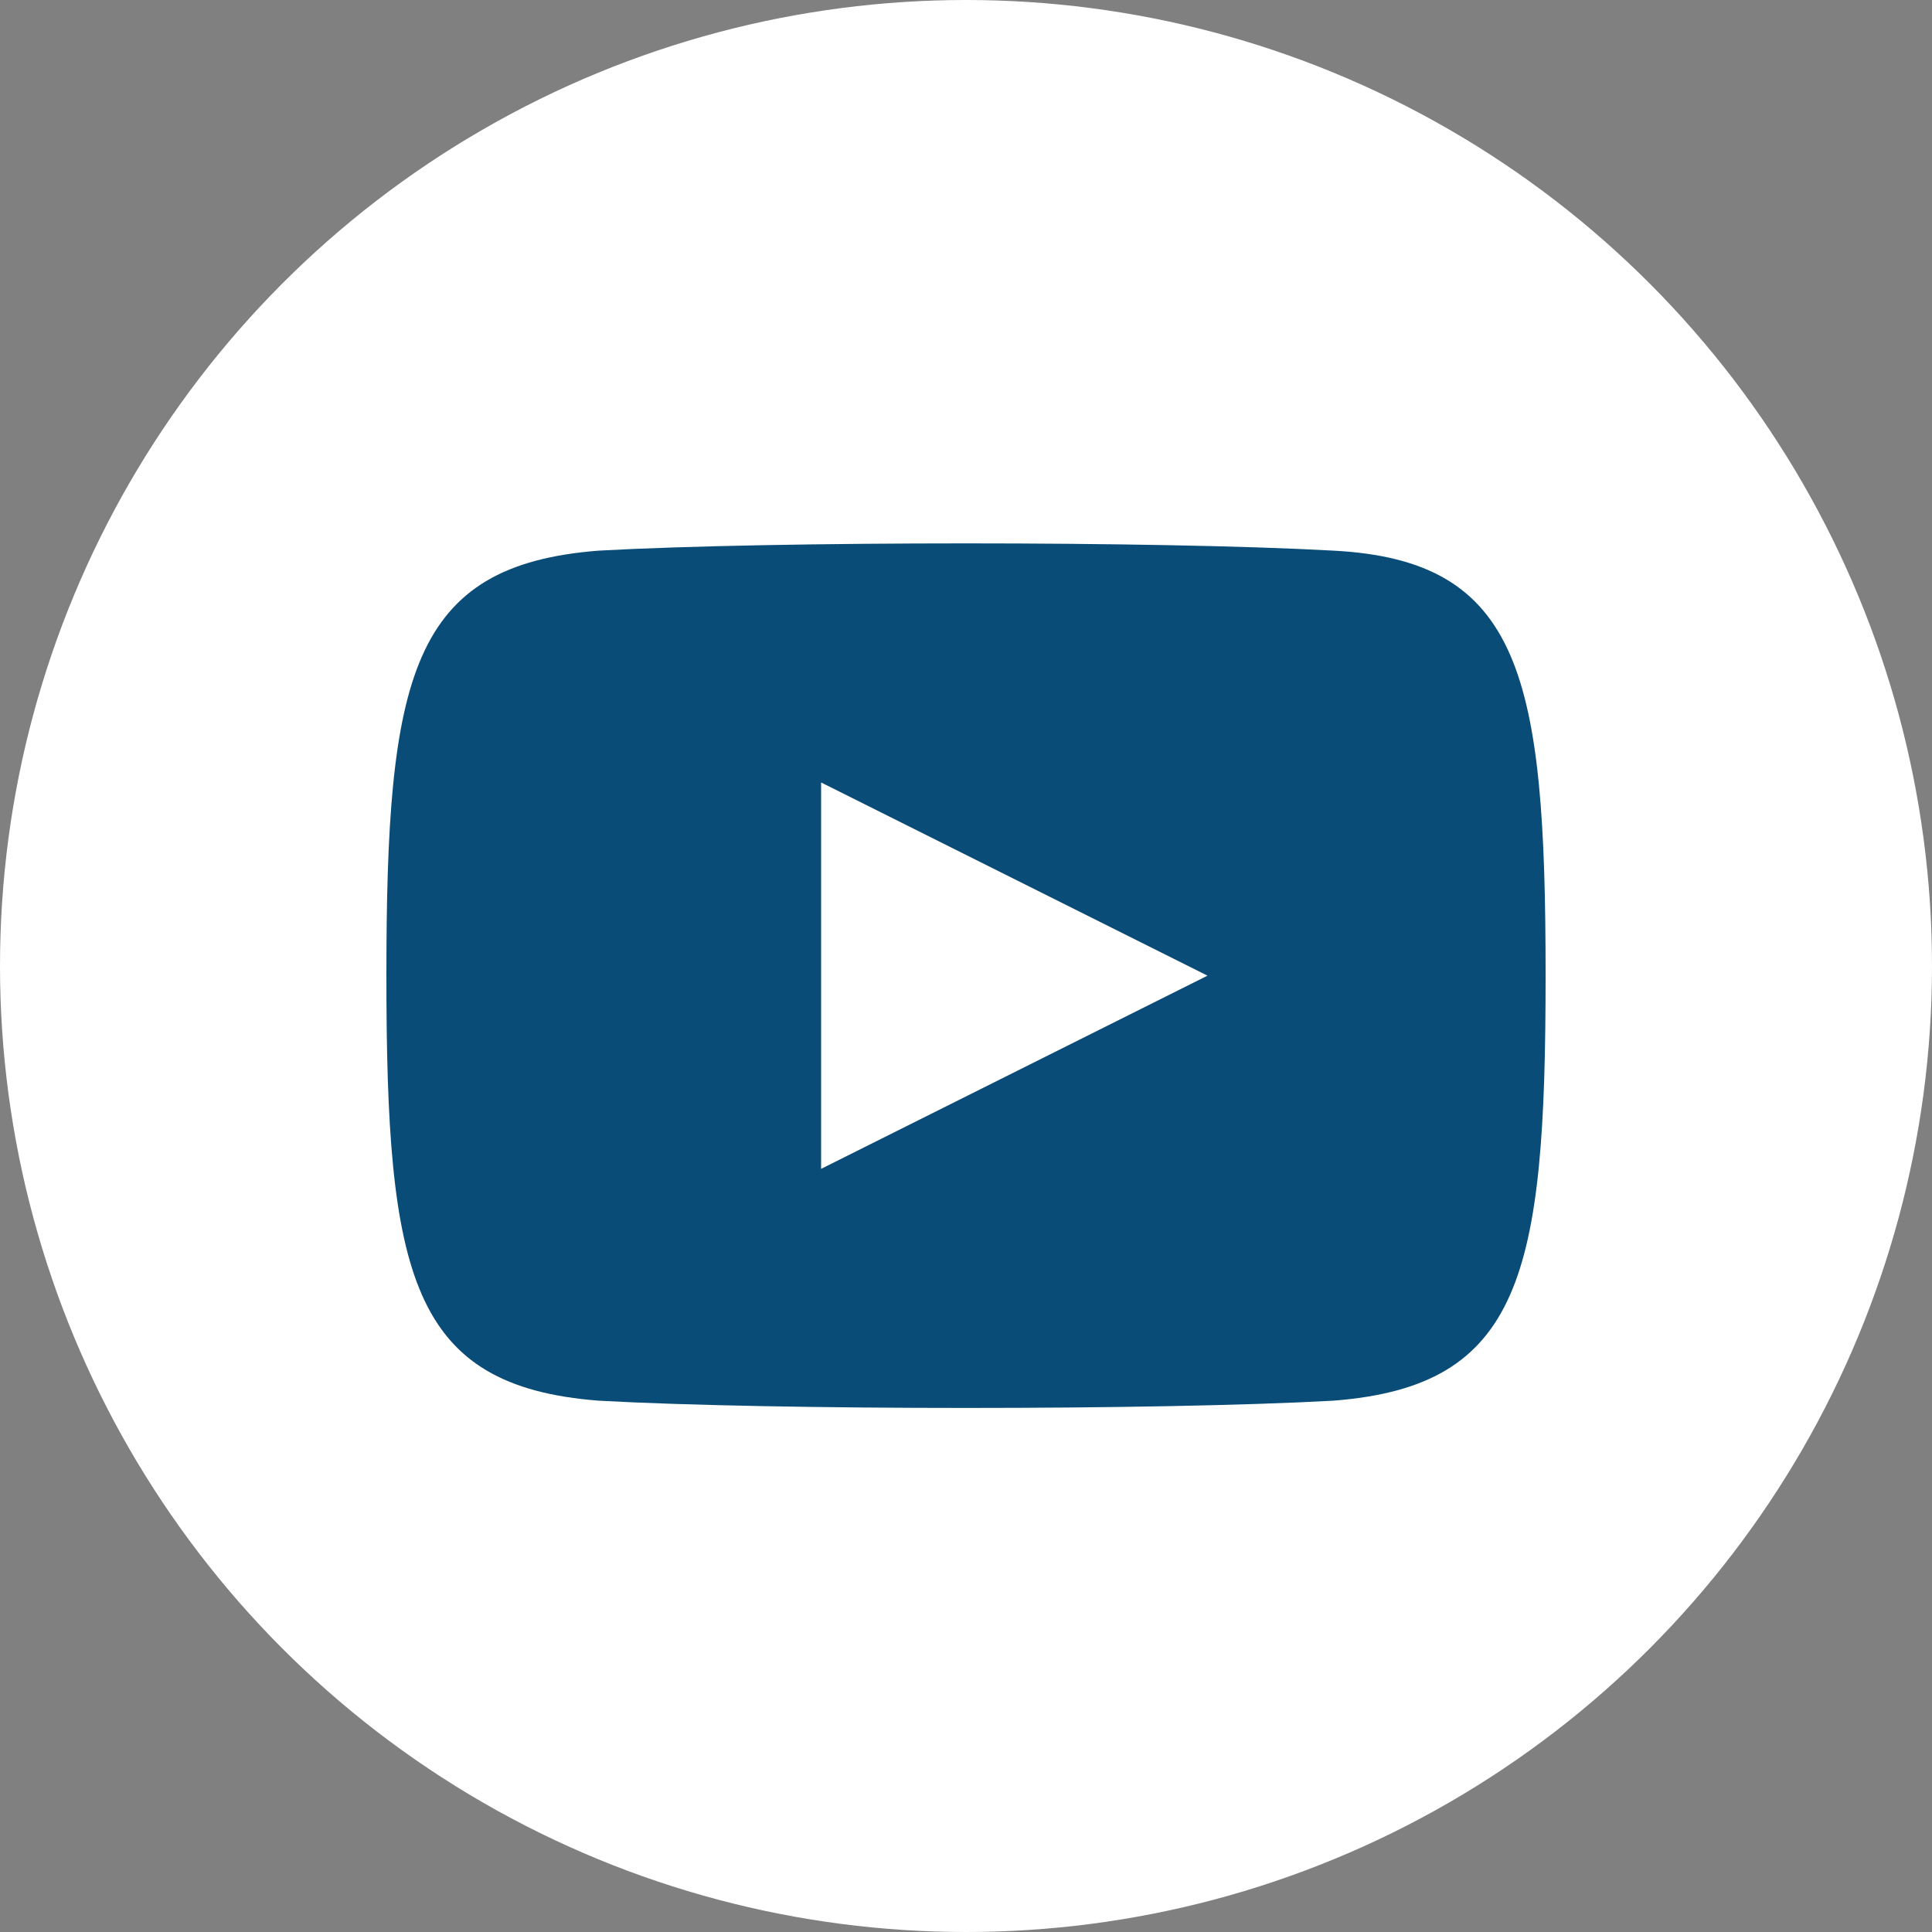<svg version="1.1" id="Lager_1" xmlns="http://www.w3.org/2000/svg" xmlns:xlink="http://www.w3.org/1999/xlink" x="0px" y="0px"
	 viewBox="0 0 40 40" style="enable-background:new 0 0 40 40;" xml:space="preserve">
<rect x="0" y="0" width="40" height="40" fill="#808080" stroke="none"/>
<style type="text/css">
	.st0{fill:#fff;}
	.st1{opacity:0.996;fill:#094C78;enable-background:new    ;}
</style>
<g id="circle" transform="translate(-659 -3281)">
	<circle id="Ellipse_54" class="st0" cx="679" cy="3301" r="20"/>
	<path class="st1" d="M686.6,3292.4c-3.6-0.2-11.6-0.2-15.2,0c-3.9,0.3-4.4,2.6-4.4,8.8c0,6.2,0.5,8.5,4.4,8.8
		c3.6,0.2,11.6,0.2,15.2,0c3.9-0.3,4.4-2.6,4.4-8.8C691,3295,690.5,3292.6,686.6,3292.4z M676,3305.2v-8l8,4L676,3305.2z"/>
</g>
</svg>
